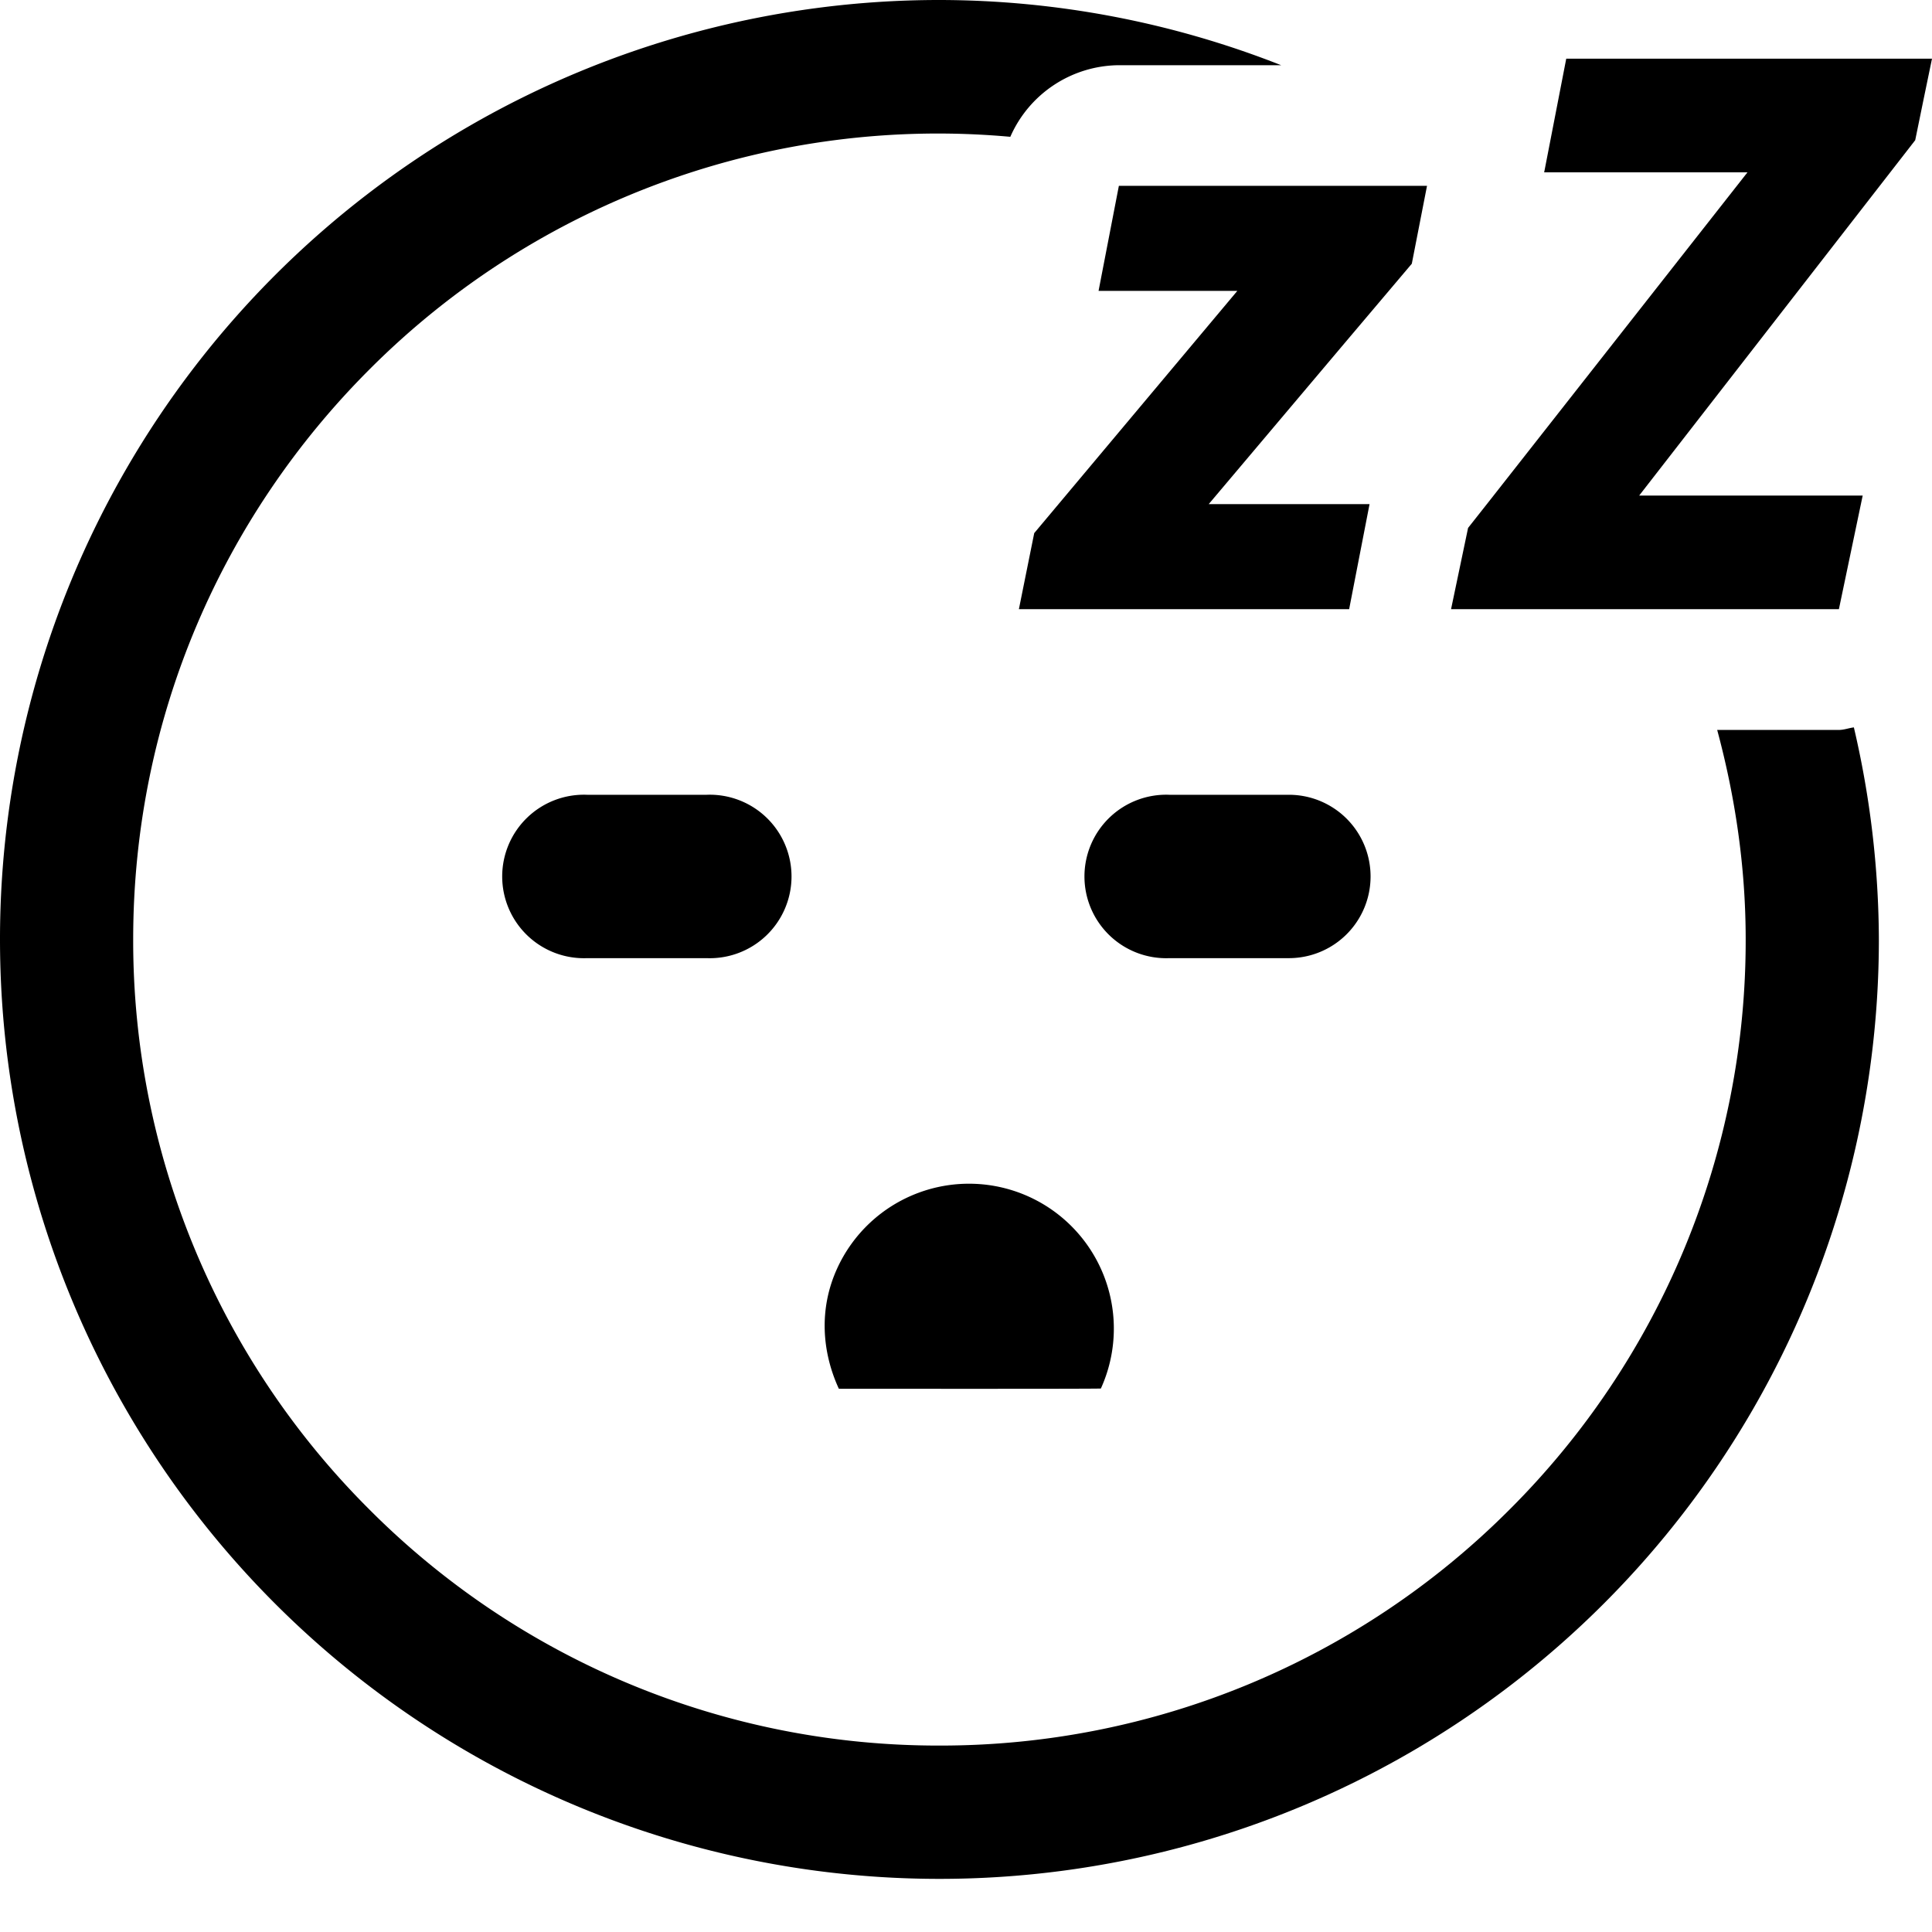 <svg xmlns="http://www.w3.org/2000/svg" viewBox="0 0 16 16">
	<path d="M15.229 6.045h-1.008c.149.554.236 1.133.236 1.734a6.653 6.653 0 0 1-1.955 4.722 6.653 6.653 0 0 1-4.722 1.955 6.647 6.647 0 0 1-4.721-1.955A6.65 6.65 0 0 1 1.103 7.78c0-1.844.746-3.51 1.956-4.72a6.648 6.648 0 0 1 5.308-1.927.99.99 0 0 1 .899-.593h1.344A7.739 7.739 0 0 0 7.78 0 7.779 7.779 0 0 0 0 7.78a7.78 7.78 0 0 0 7.78 7.78 7.78 7.78 0 0 0 7.78-7.78 7.82 7.82 0 0 0-.207-1.756c-.042.005-.081.021-.124.021"/>
	<path d="M10.674 7.935a.676.676 0 0 0 0-1.353h-.99a.677.677 0 1 0 0 1.353h.99zM4.862 6.582a.677.677 0 1 0 0 1.353h.99a.677.677 0 1 0 0-1.353h-.99zM8.52 9.91a1.2 1.2 0 0 0-1.588.597c-.151.332-.126.688.015.994 0 0 2.178.002 2.17-.002A1.2 1.2 0 0 0 8.52 9.91m.578-7.502v.001h1.149L8.565 4.415l-.127.63h2.735l.169-.87H10.01l1.121-1.328.561-.663.123-.63.003-.015H9.266zM12.971.486l-.18.927-.003.014h1.684l-2.153 2.741-.161.204-.141.673h3.212l.197-.941h-1.851l2.286-2.943.069-.337.07-.338z"/>
</svg>

